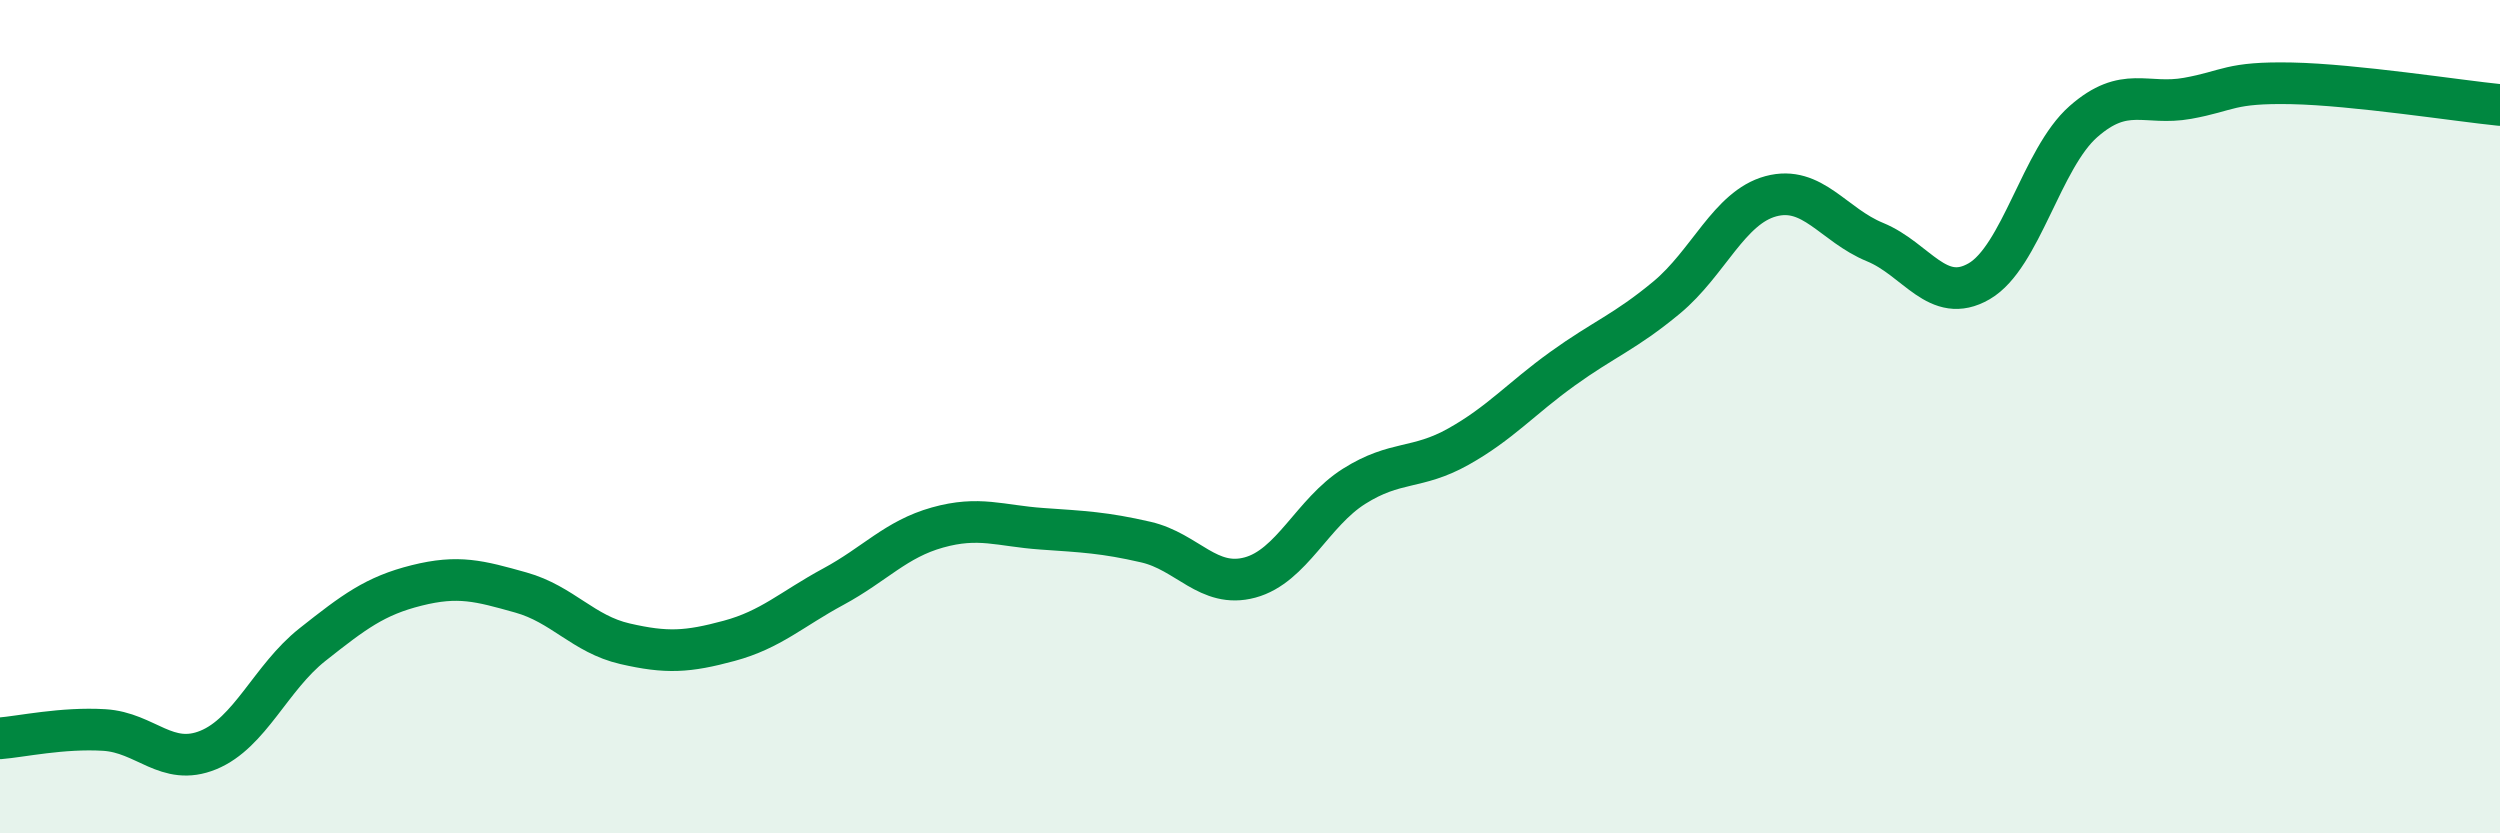 
    <svg width="60" height="20" viewBox="0 0 60 20" xmlns="http://www.w3.org/2000/svg">
      <path
        d="M 0,17.72 C 0.5,17.68 1.5,17.46 2.5,17.52 C 3.5,17.58 4,18.41 5,18 C 6,17.59 6.5,16.26 7.5,15.47 C 8.5,14.68 9,14.3 10,14.05 C 11,13.8 11.5,13.94 12.5,14.22 C 13.5,14.5 14,15.22 15,15.45 C 16,15.68 16.5,15.65 17.5,15.38 C 18.5,15.11 19,14.62 20,14.08 C 21,13.54 21.5,12.94 22.5,12.66 C 23.5,12.38 24,12.62 25,12.69 C 26,12.76 26.5,12.78 27.5,13.01 C 28.5,13.24 29,14.13 30,13.86 C 31,13.59 31.5,12.3 32.5,11.67 C 33.5,11.04 34,11.28 35,10.72 C 36,10.16 36.5,9.57 37.5,8.85 C 38.5,8.13 39,7.97 40,7.14 C 41,6.31 41.5,4.98 42.5,4.71 C 43.5,4.44 44,5.4 45,5.81 C 46,6.22 46.5,7.33 47.5,6.75 C 48.5,6.17 49,3.8 50,2.92 C 51,2.04 51.5,2.54 52.5,2.36 C 53.5,2.18 53.5,1.97 55,2 C 56.5,2.03 59,2.42 60,2.52L60 20L0 20Z"
        fill="#008740"
        opacity="0.1"
        stroke-linecap="round"
        stroke-linejoin="round"
      />
      <path
        d="M 0,17.72 C 0.5,17.68 1.5,17.46 2.5,17.52 C 3.5,17.58 4,18.41 5,18 C 6,17.59 6.5,16.26 7.5,15.47 C 8.5,14.68 9,14.3 10,14.05 C 11,13.8 11.5,13.94 12.5,14.22 C 13.5,14.5 14,15.22 15,15.45 C 16,15.68 16.5,15.65 17.5,15.38 C 18.5,15.11 19,14.62 20,14.08 C 21,13.54 21.5,12.94 22.5,12.66 C 23.5,12.38 24,12.62 25,12.69 C 26,12.76 26.5,12.78 27.5,13.01 C 28.5,13.24 29,14.13 30,13.86 C 31,13.59 31.5,12.3 32.5,11.67 C 33.5,11.04 34,11.28 35,10.72 C 36,10.16 36.5,9.57 37.5,8.85 C 38.5,8.13 39,7.97 40,7.14 C 41,6.31 41.5,4.98 42.5,4.71 C 43.5,4.44 44,5.4 45,5.81 C 46,6.22 46.5,7.33 47.5,6.75 C 48.5,6.17 49,3.8 50,2.92 C 51,2.04 51.5,2.54 52.5,2.36 C 53.5,2.18 53.5,1.97 55,2 C 56.5,2.03 59,2.42 60,2.52"
        stroke="#008740"
        stroke-width="1"
        fill="none"
        stroke-linecap="round"
        stroke-linejoin="round"
      />
    </svg>
  